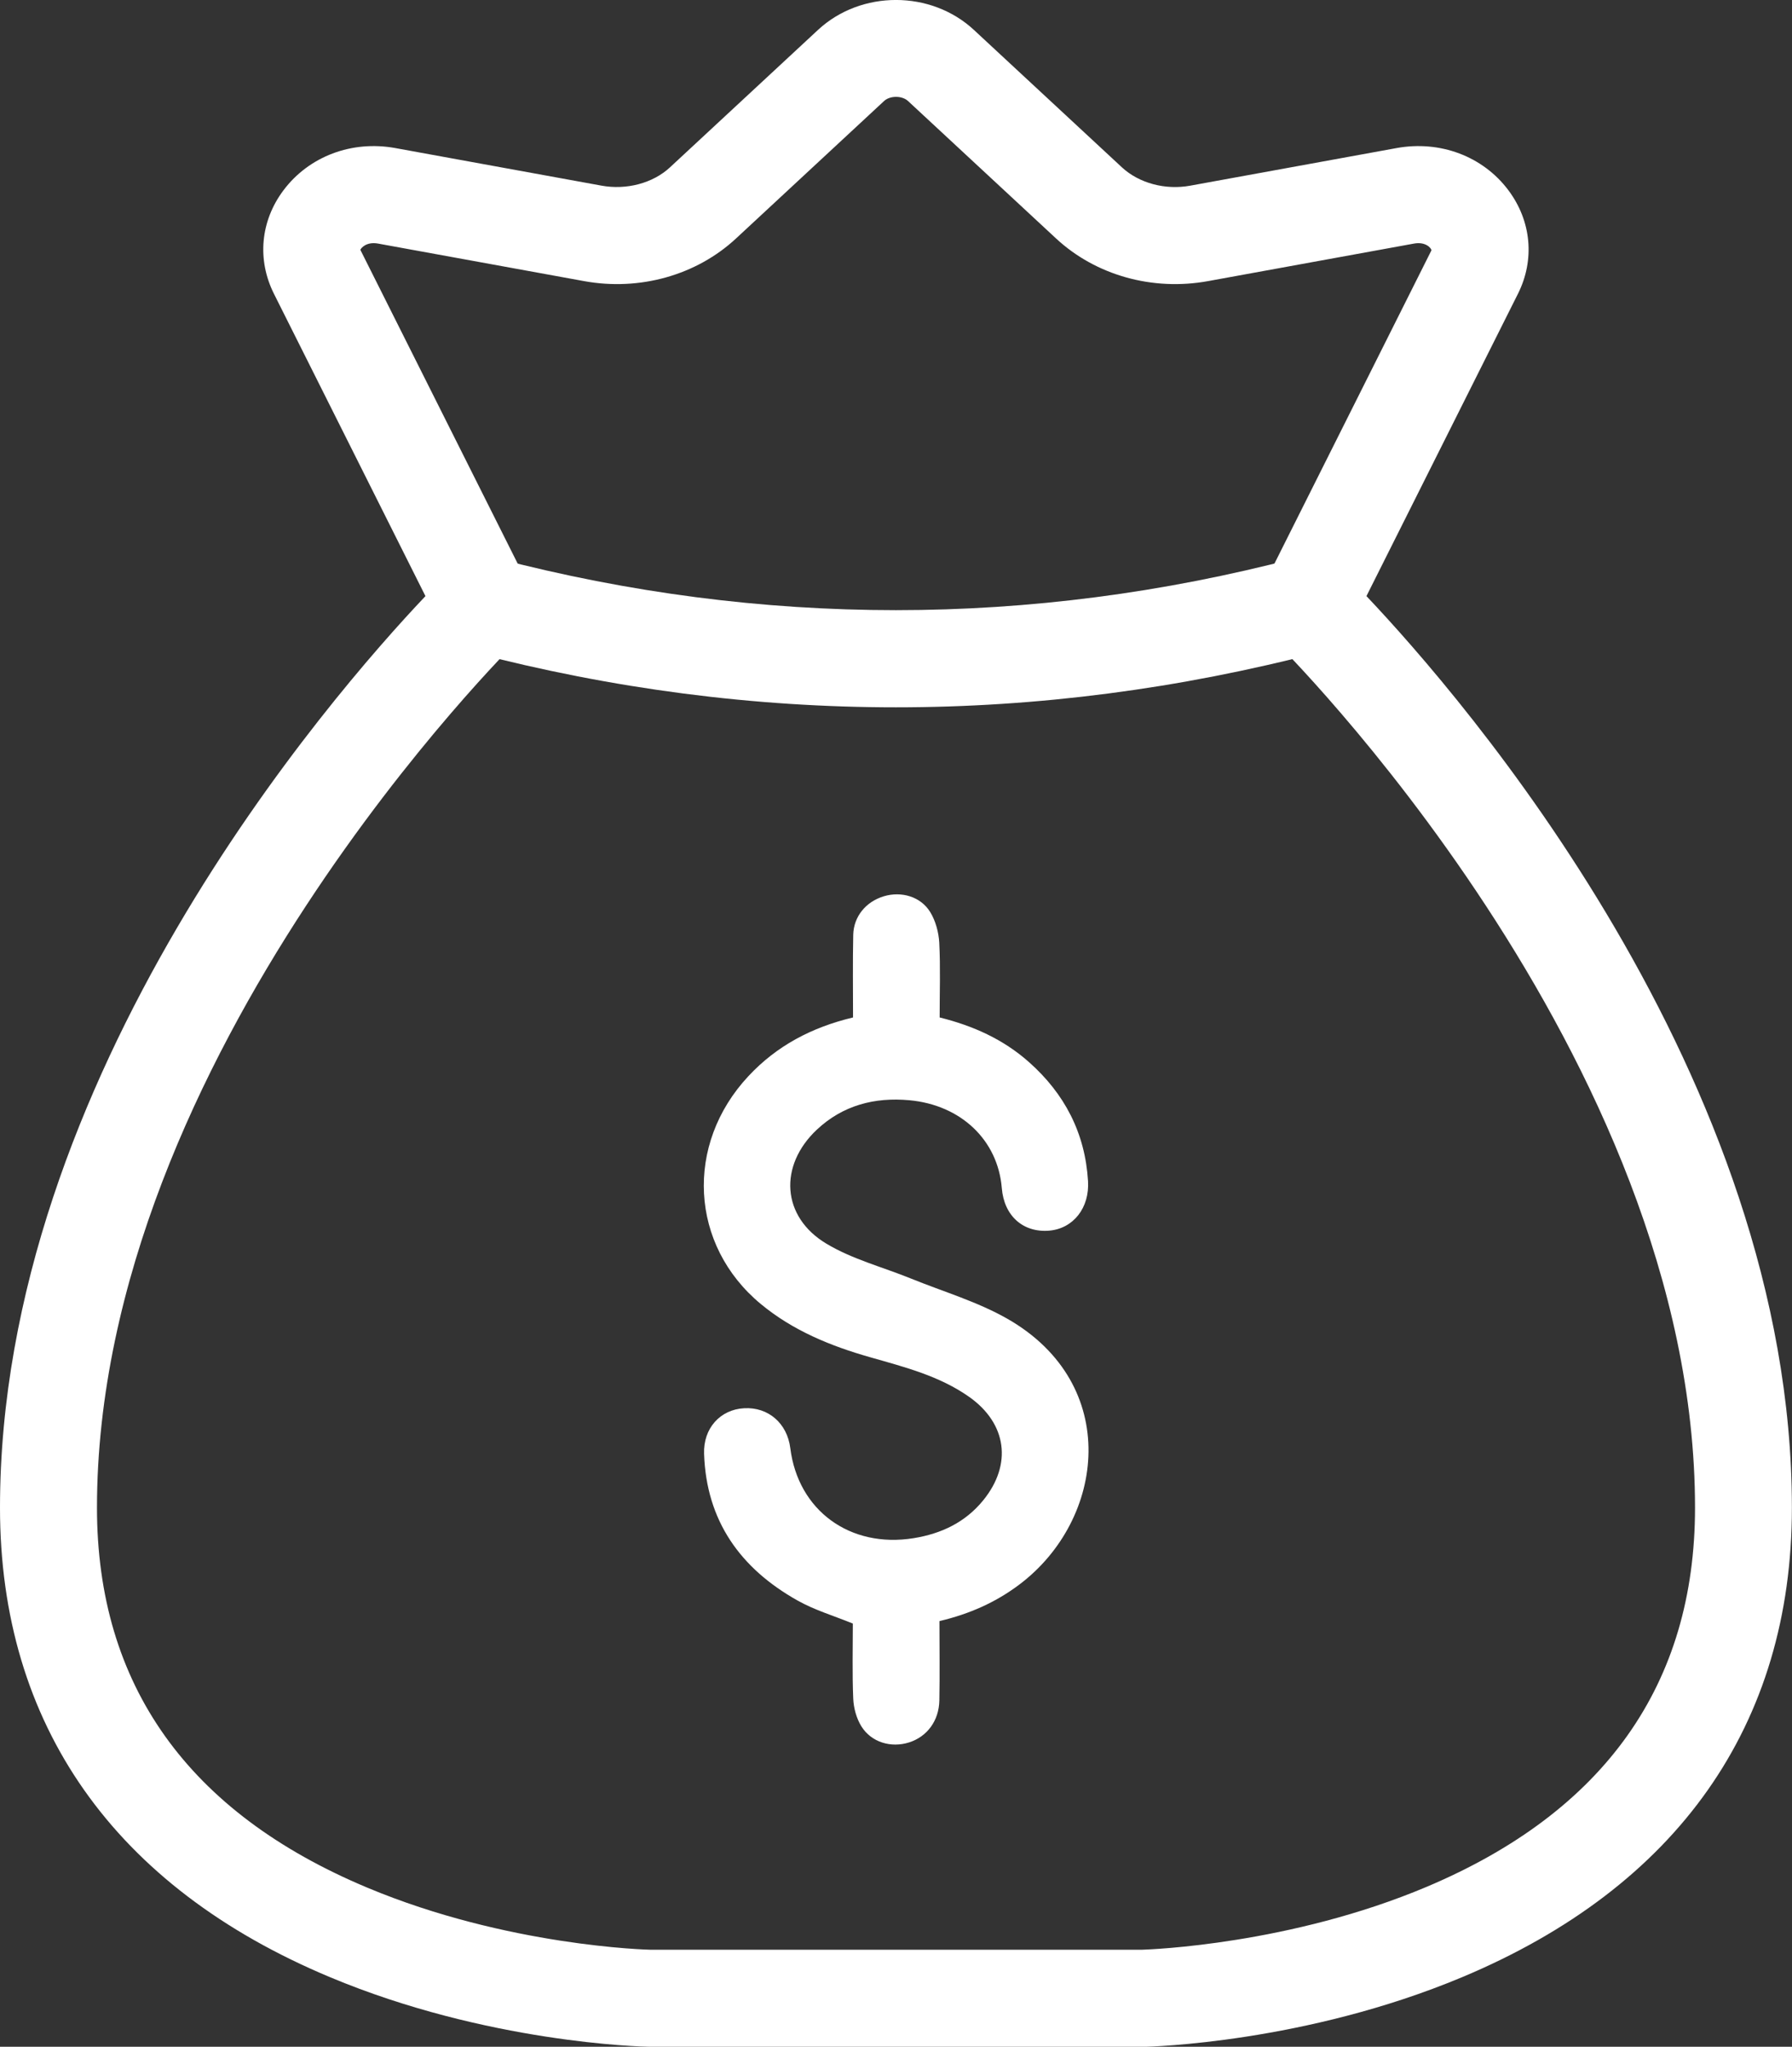 <svg xmlns="http://www.w3.org/2000/svg" id="Layer_2" data-name="Layer 2" viewBox="0 0 184.78 210.92"><rect x="0" y="0" width="184.78" height="210.92" fill="#333333" stroke="none"/><defs><style>      .cls-1 {        fill: #fff;      }    </style></defs><g id="Layer_1-2" data-name="Layer 1"><path class="cls-1" d="m92.39,210.92h-25.47c-.77-.01-16.72-.4-32.89-7.17C11.77,194.45,0,177.72,0,155.37c0-44.43,34.01-83.54,43.87-93.94l-15.62-31.15c-1.76-3.51-1.4-7.5.98-10.67,2.63-3.5,7.05-5.17,11.54-4.35l21.25,3.87c2.59.47,5.31-.25,7.07-1.89l15.26-14.16c4.43-4.11,11.64-4.11,16.07,0l15.26,14.16c1.77,1.64,4.48,2.37,7.07,1.89l21.25-3.87c4.5-.82,8.92.85,11.54,4.35,2.37,3.17,2.74,7.16.98,10.67l-15.62,31.15c9.86,10.4,43.87,49.51,43.87,93.94,0,22.35-11.77,39.08-34.03,48.39-16.17,6.76-32.12,7.15-32.79,7.17h-25.57ZM53.42,65.96h0c-.43.42-43.42,42.82-43.42,89.41,0,18.25,9.38,31.42,27.89,39.16,14.43,6.04,28.98,6.39,29.13,6.39h50.78c.86-.03,15.26-.55,29.33-6.49,18.35-7.75,27.65-20.89,27.65-39.06,0-46.58-42.99-88.98-43.42-89.41l-2.62-2.55,18.86-37.61c0-.22-.59-.92-1.79-.7l-21.25,3.87c-5.72,1.04-11.58-.6-15.67-4.4l-15.26-14.16c-.61-.57-1.86-.57-2.47,0l-15.26,14.16c-4.09,3.8-9.95,5.44-15.67,4.4l-21.25-3.87c-1.2-.22-1.78.48-1.82.65l18.9,37.67-2.63,2.55Z"></path><path class="cls-1" d="m96.87,167.07c0,2.77.04,5.46-.01,8.16-.04,2.11-1.27,3.74-3.13,4.33-1.84.58-3.88,0-4.91-1.66-.51-.82-.8-1.89-.84-2.86-.11-2.6-.04-5.2-.04-7.73-1.98-.81-3.96-1.39-5.71-2.38-5.88-3.3-9.4-8.2-9.63-15.12-.09-2.63,1.67-4.56,4.13-4.69,2.49-.14,4.44,1.55,4.76,4.11.8,6.43,6.16,10.34,12.72,9.28,2.85-.46,5.33-1.63,7.18-3.91,3-3.69,2.43-7.9-1.44-10.64-3.06-2.16-6.63-3.07-10.17-4.08-4.1-1.16-8.01-2.75-11.33-5.5-7.32-6.06-7.87-16.43-1.28-23.48,2.92-3.13,6.52-5.03,10.79-6.05,0-2.85-.04-5.68.02-8.51.04-1.9,1.32-3.43,3.16-3.98,1.81-.54,3.81.03,4.79,1.65.55.91.86,2.07.92,3.13.13,2.55.04,5.11.04,7.71,3.47.86,6.57,2.26,9.2,4.59,3.69,3.27,5.8,7.32,6.1,12.27.17,2.75-1.51,4.9-4.01,5.11-2.69.22-4.65-1.53-4.88-4.38-.4-4.93-4.19-8.57-9.53-9.06-3.59-.33-6.86.52-9.54,3.03-3.95,3.71-3.65,8.98.98,11.75,2.66,1.6,5.8,2.41,8.71,3.59,3.35,1.36,6.88,2.39,9.99,4.17,11.73,6.73,10.08,20.68,1.21,27.36-2.41,1.82-5.11,3.03-8.23,3.77Z"></path><path class="cls-1" d="m92.39,72.89c-14.61,0-29.21-1.89-43.72-5.68l2.52-9.68c27.33,7.13,55.05,7.13,82.38,0l2.52,9.68c-14.5,3.78-29.11,5.68-43.72,5.68Z"></path></g></svg>
